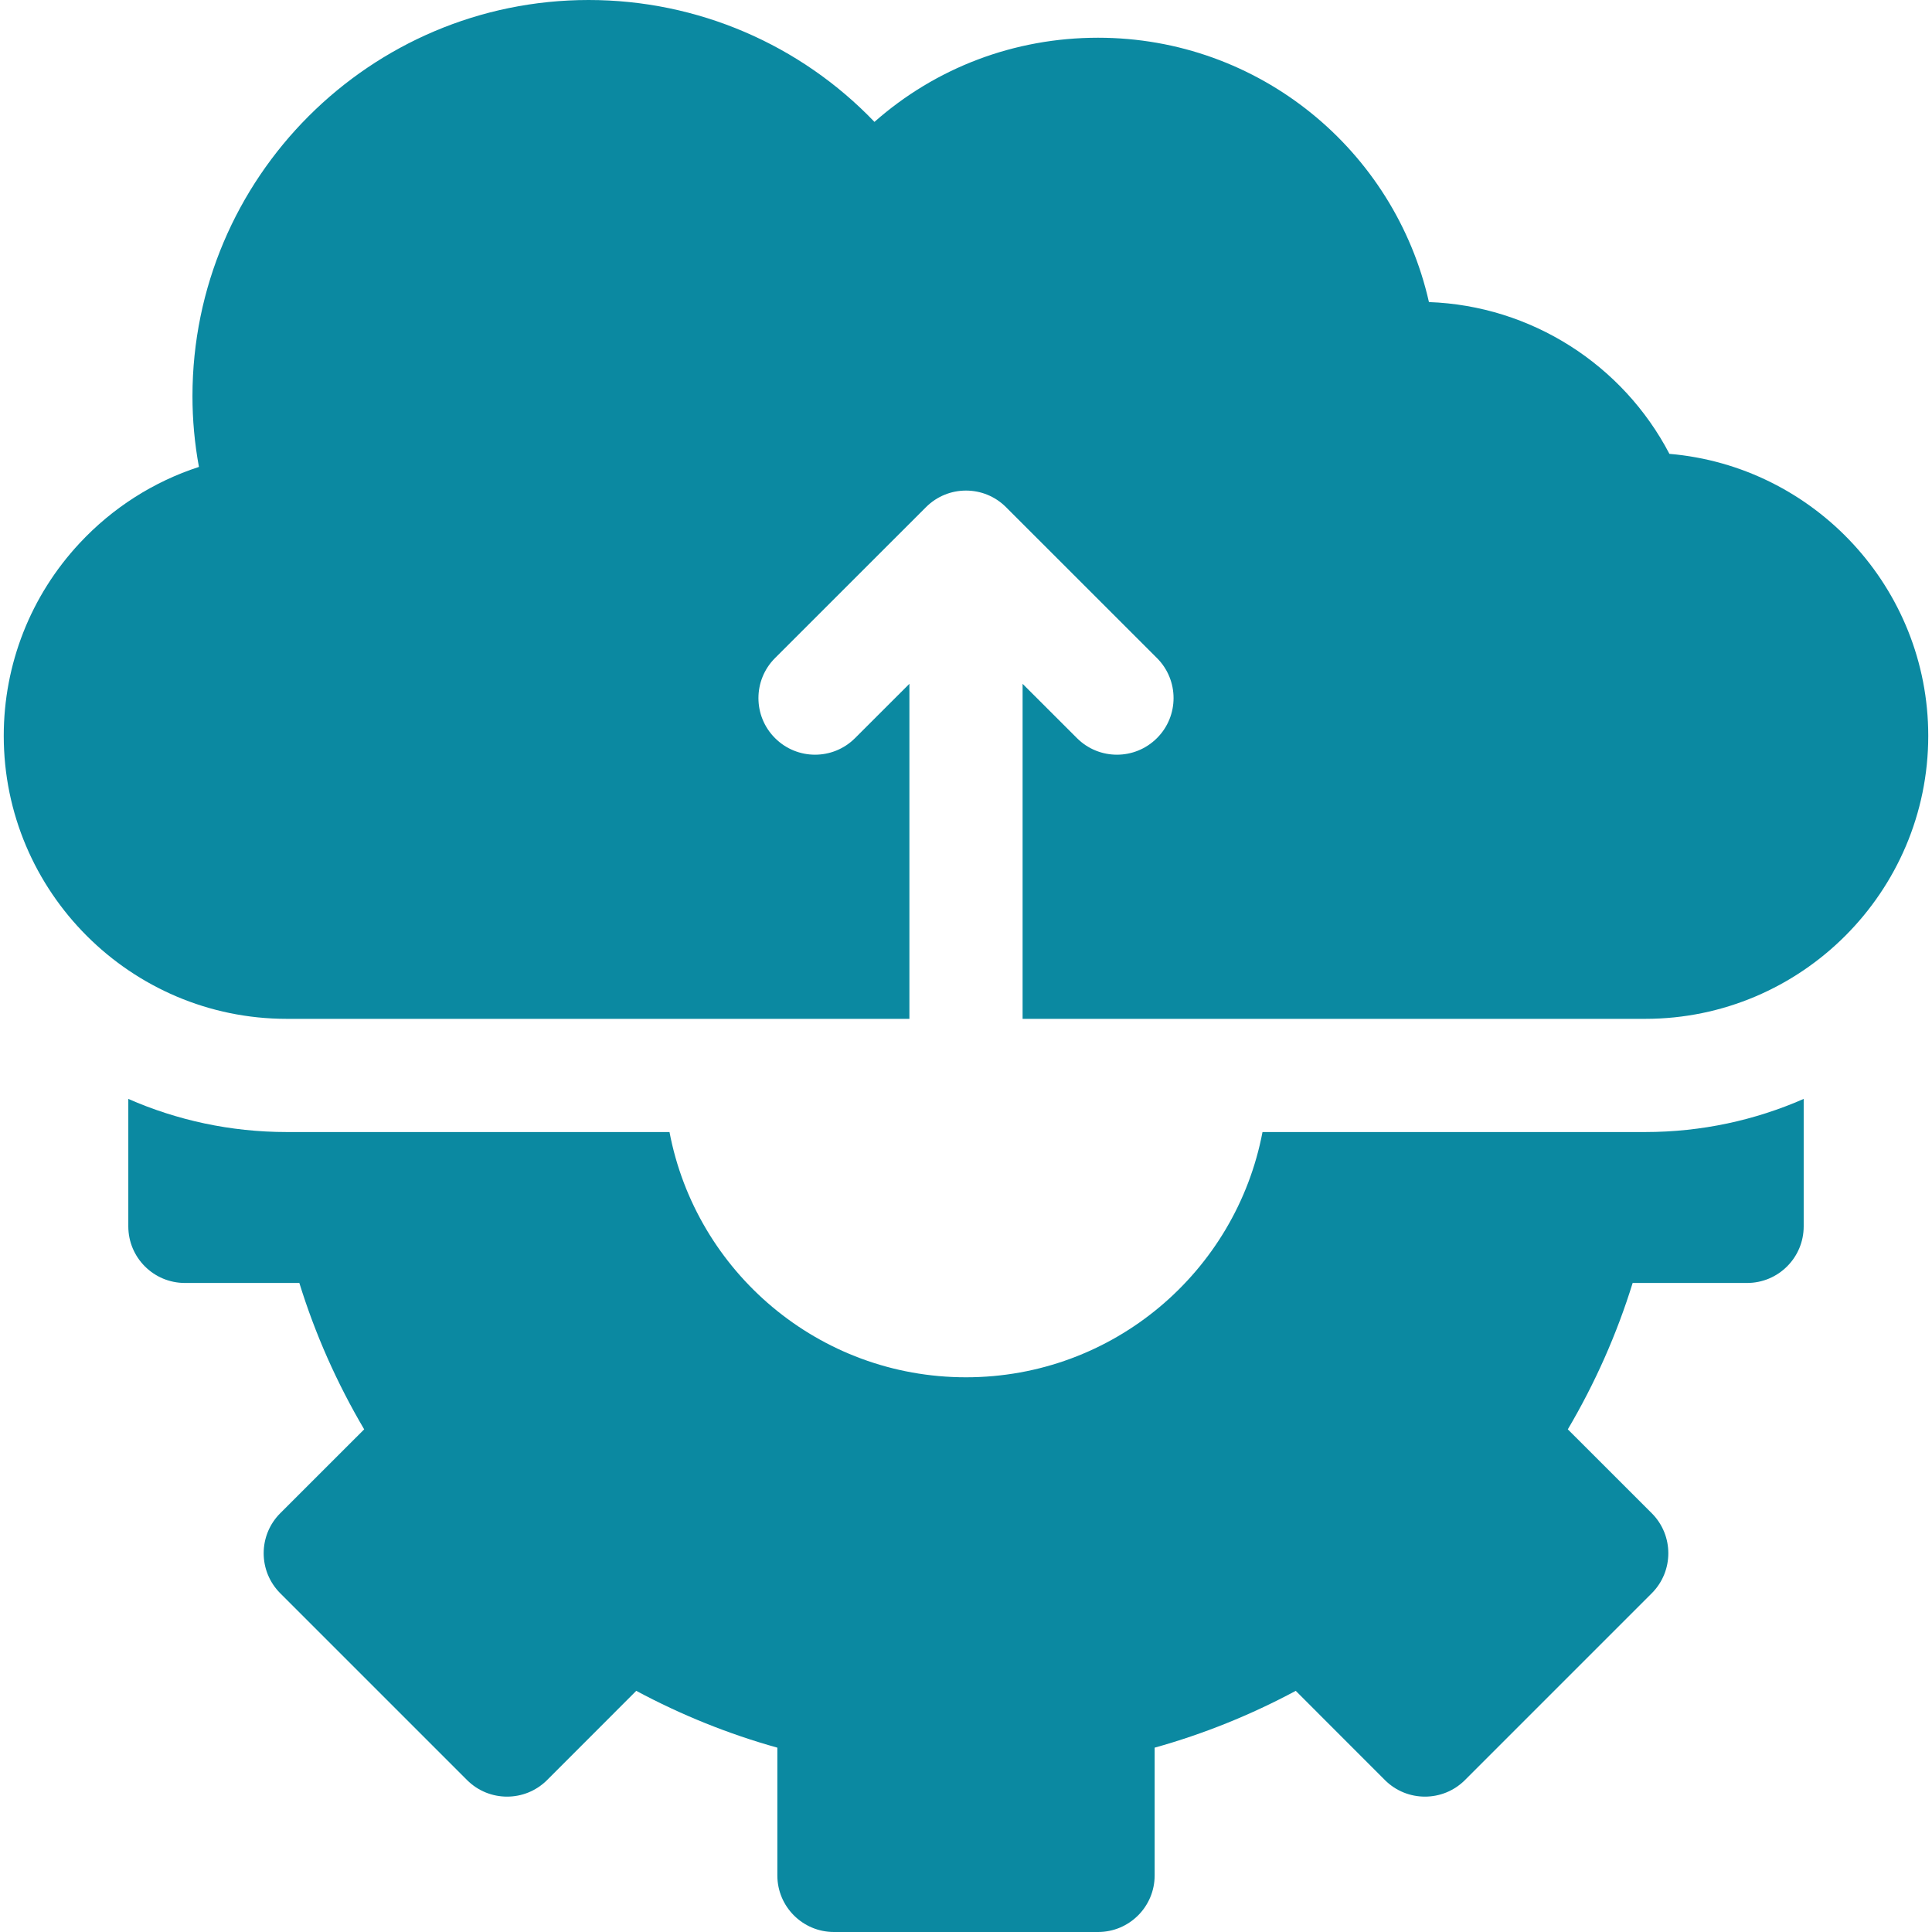 <svg width="34" height="34" viewBox="0 0 34 34" fill="none" xmlns="http://www.w3.org/2000/svg">
<g clip-path="url(#clip0_19127_6243)">
<path d="M28.953 19.922H22.218C21.751 22.38 19.593 24.238 17 24.238C14.407 24.238 12.249 22.38 11.782 19.922H5.047C4.056 19.922 3.112 19.714 2.258 19.339V21.582C2.258 22.132 2.704 22.578 3.254 22.578H5.268C5.547 23.479 5.929 24.34 6.409 25.154L4.932 26.63C4.543 27.019 4.543 27.65 4.932 28.039L8.219 31.326C8.608 31.715 9.239 31.715 9.628 31.326L11.197 29.756C11.988 30.18 12.818 30.515 13.68 30.756V33.004C13.68 33.554 14.126 34 14.676 34H19.324C19.874 34 20.32 33.554 20.32 33.004V30.756C21.182 30.515 22.013 30.18 22.803 29.756L24.372 31.326C24.761 31.715 25.392 31.715 25.781 31.326L29.068 28.039C29.457 27.65 29.457 27.019 29.068 26.63L27.591 25.154C28.071 24.34 28.453 23.479 28.732 22.578H30.746C31.296 22.578 31.742 22.132 31.742 21.582V19.339C30.888 19.714 29.944 19.922 28.953 19.922Z" fill="#0B89A1"/>
<path d="M29.379 7.987C28.557 6.414 26.944 5.38 25.147 5.316C24.543 2.639 22.154 0.664 19.324 0.664C17.849 0.664 16.468 1.193 15.389 2.145C14.086 0.785 12.279 0 10.359 0C6.515 0 3.387 3.128 3.387 6.973C3.387 7.389 3.425 7.805 3.501 8.217C2.705 8.476 1.982 8.935 1.4 9.56C0.54 10.483 0.066 11.687 0.066 12.949C0.066 15.695 2.301 17.93 5.047 17.93H16.004V12.034L15.048 12.989C14.659 13.379 14.028 13.379 13.639 12.989C13.25 12.601 13.25 11.97 13.639 11.581L16.296 8.925C16.685 8.536 17.315 8.536 17.704 8.925L20.361 11.581C20.75 11.97 20.75 12.601 20.361 12.989C19.972 13.379 19.341 13.379 18.952 12.989L17.996 12.034V17.93H28.953C31.699 17.93 33.934 15.695 33.934 12.949C33.934 10.347 31.927 8.204 29.379 7.987Z" fill="#0B89A1"/>
</g>
<defs>
<clipPath id="clip0_19127_6243">
<rect width="34" height="34" fill="white"/>
</clipPath>
</defs>
</svg>
